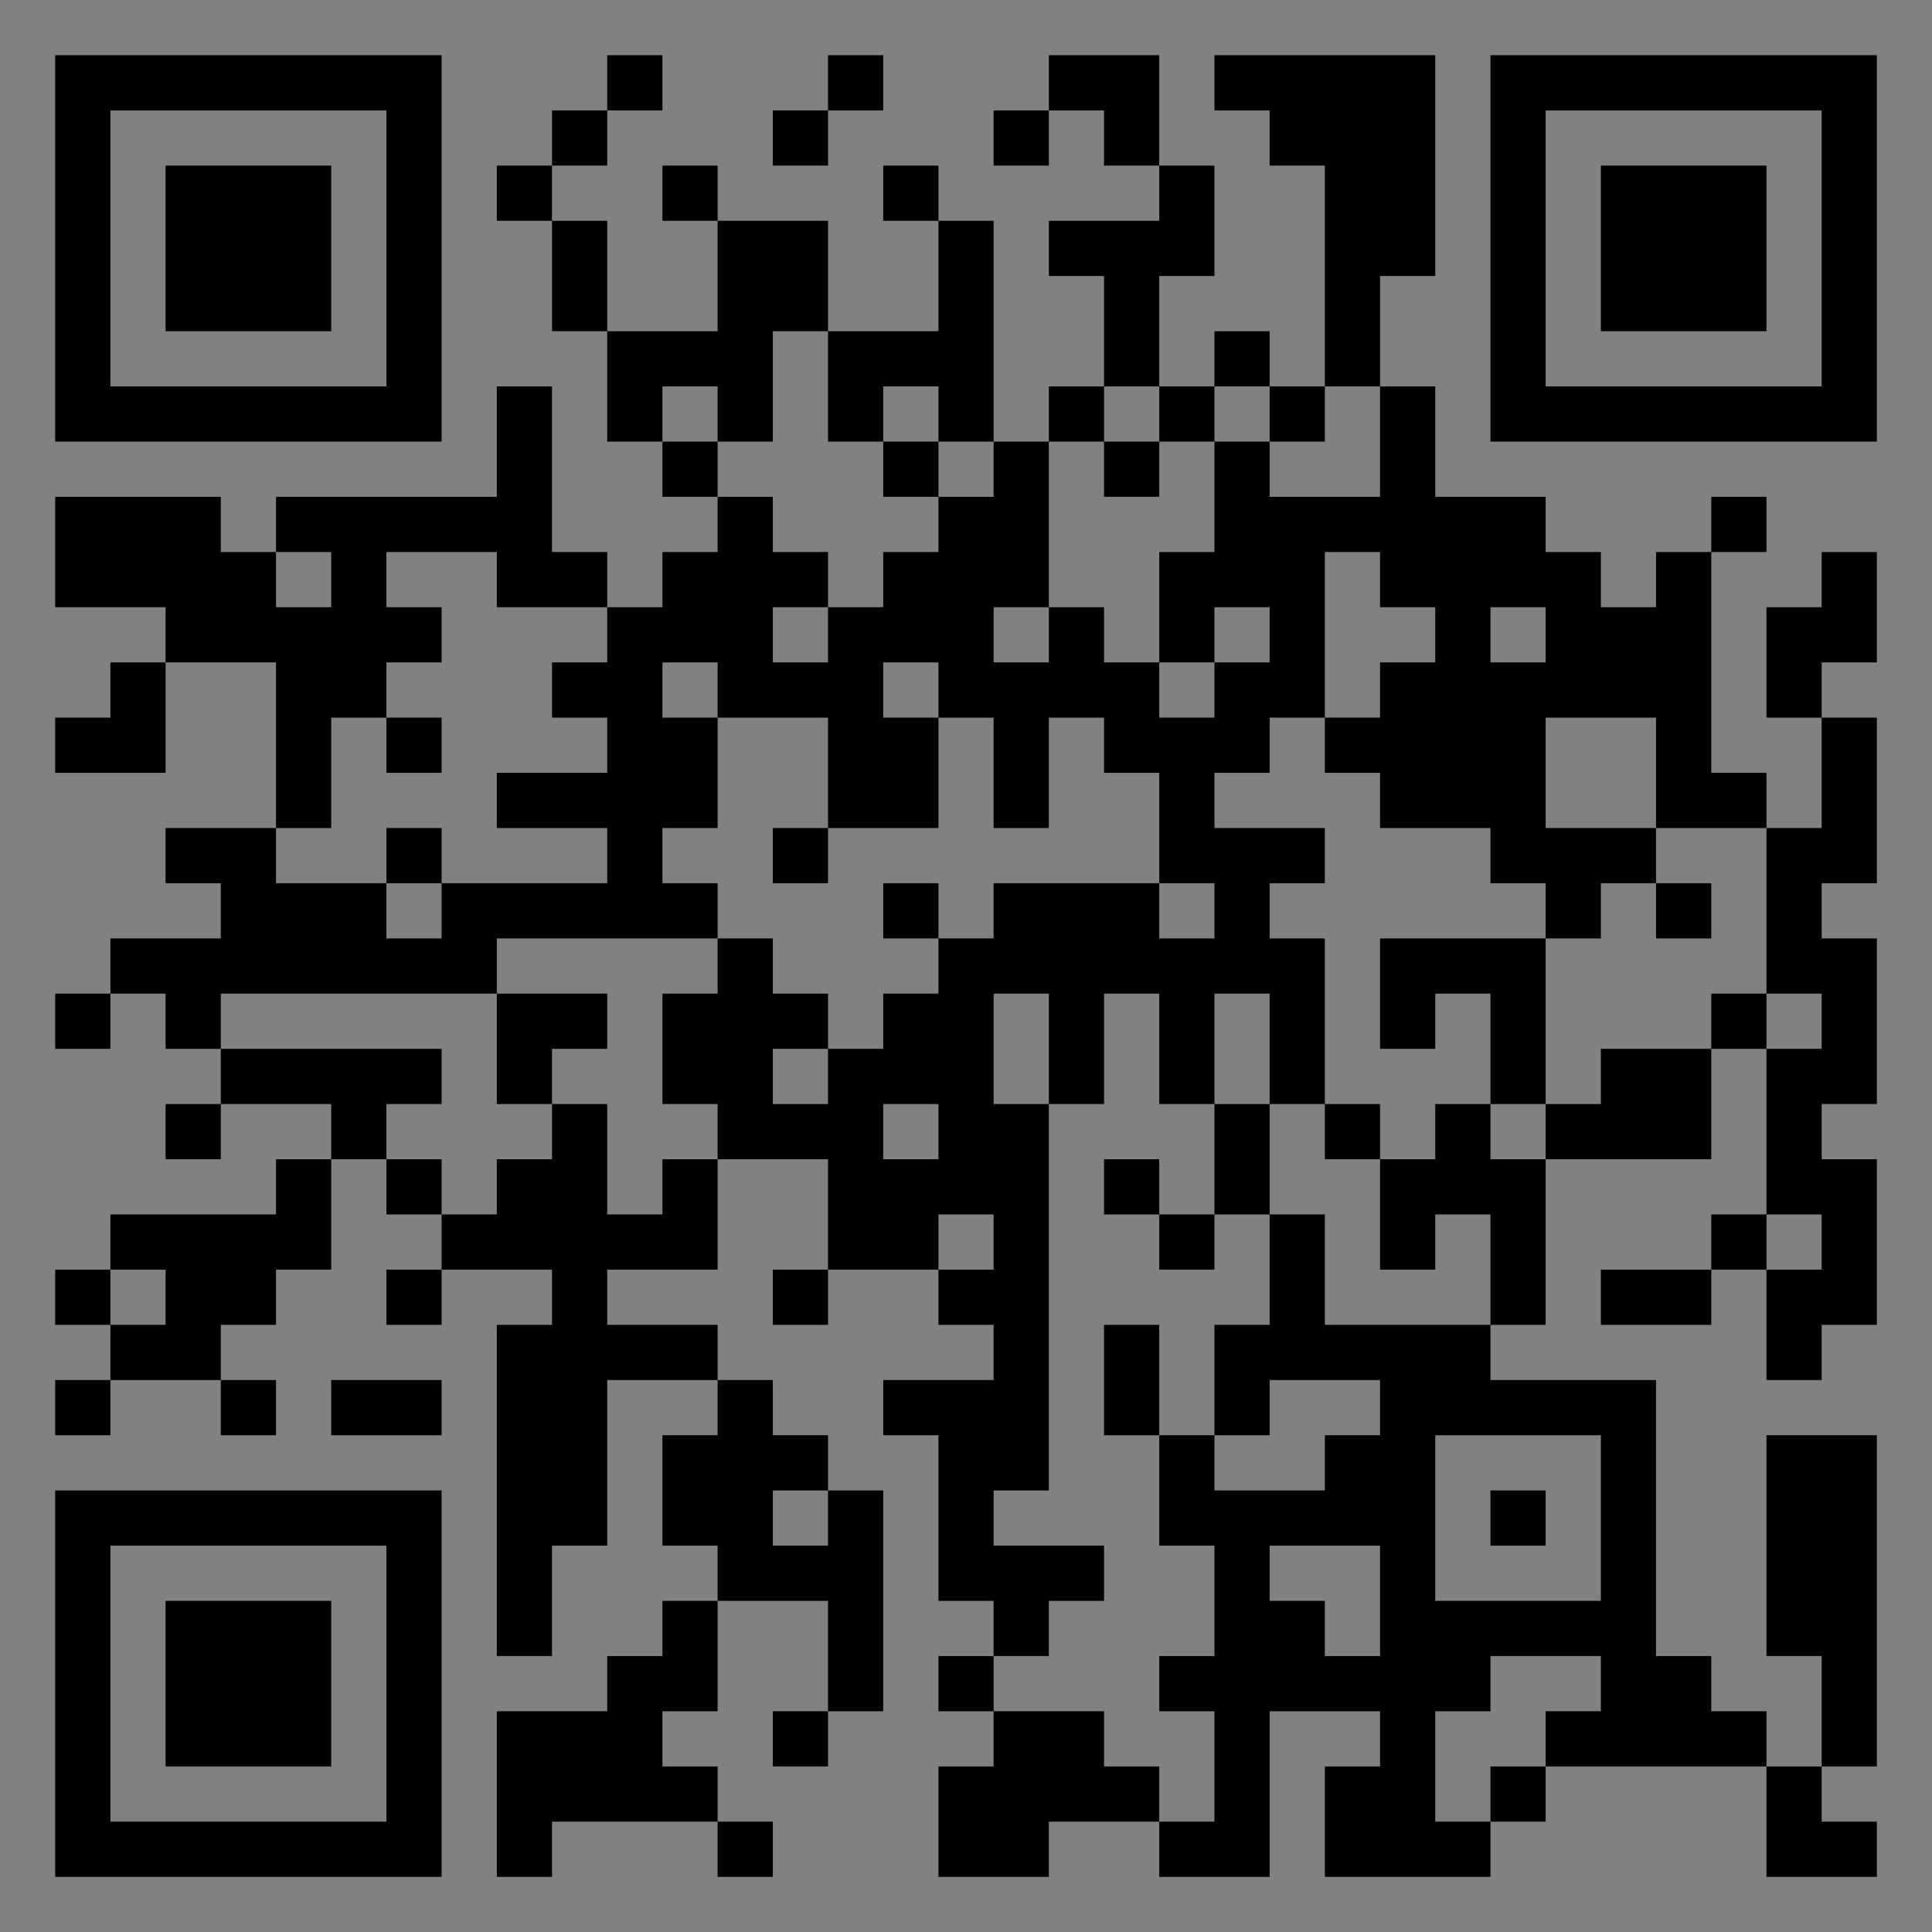 <?xml version="1.0" encoding="UTF-8"?>
<svg xmlns="http://www.w3.org/2000/svg" version="1.1" width="400" height="400" viewBox="0 0 400 400"><rect x="0" y="0" width="400" height="400" fill="#808080" stroke="none"/><rect x="0" y="0" width="400" height="400" fill="#ffffff" fill-opacity="0.01"/><g transform="scale(11.429)"><g transform="translate(1.000,1.000)"><path fill-rule="evenodd" d="M10 0L10 1L9 1L9 2L8 2L8 3L9 3L9 5L10 5L10 7L11 7L11 8L12 8L12 9L11 9L11 10L10 10L10 9L9 9L9 6L8 6L8 8L4 8L4 9L3 9L3 8L0 8L0 10L2 10L2 11L1 11L1 12L0 12L0 13L2 13L2 11L4 11L4 14L2 14L2 15L3 15L3 16L1 16L1 17L0 17L0 18L1 18L1 17L2 17L2 18L3 18L3 19L2 19L2 20L3 20L3 19L5 19L5 20L4 20L4 21L1 21L1 22L0 22L0 23L1 23L1 24L0 24L0 25L1 25L1 24L3 24L3 25L4 25L4 24L3 24L3 23L4 23L4 22L5 22L5 20L6 20L6 21L7 21L7 22L6 22L6 23L7 23L7 22L9 22L9 23L8 23L8 29L9 29L9 27L10 27L10 24L12 24L12 25L11 25L11 27L12 27L12 28L11 28L11 29L10 29L10 30L8 30L8 33L9 33L9 32L12 32L12 33L13 33L13 32L12 32L12 31L11 31L11 30L12 30L12 28L14 28L14 30L13 30L13 31L14 31L14 30L15 30L15 26L14 26L14 25L13 25L13 24L12 24L12 23L10 23L10 22L12 22L12 20L14 20L14 22L13 22L13 23L14 23L14 22L16 22L16 23L17 23L17 24L15 24L15 25L16 25L16 28L17 28L17 29L16 29L16 30L17 30L17 31L16 31L16 33L18 33L18 32L20 32L20 33L22 33L22 30L24 30L24 31L23 31L23 33L26 33L26 32L27 32L27 31L31 31L31 33L33 33L33 32L32 32L32 31L33 31L33 25L31 25L31 29L32 29L32 31L31 31L31 30L30 30L30 29L29 29L29 24L26 24L26 23L27 23L27 20L30 20L30 18L31 18L31 21L30 21L30 22L28 22L28 23L30 23L30 22L31 22L31 24L32 24L32 23L33 23L33 20L32 20L32 19L33 19L33 16L32 16L32 15L33 15L33 12L32 12L32 11L33 11L33 9L32 9L32 10L31 10L31 12L32 12L32 14L31 14L31 13L30 13L30 9L31 9L31 8L30 8L30 9L29 9L29 10L28 10L28 9L27 9L27 8L25 8L25 6L24 6L24 4L25 4L25 0L21 0L21 1L22 1L22 2L23 2L23 6L22 6L22 5L21 5L21 6L20 6L20 4L21 4L21 2L20 2L20 0L18 0L18 1L17 1L17 2L18 2L18 1L19 1L19 2L20 2L20 3L18 3L18 4L19 4L19 6L18 6L18 7L17 7L17 3L16 3L16 2L15 2L15 3L16 3L16 5L14 5L14 3L12 3L12 2L11 2L11 3L12 3L12 5L10 5L10 3L9 3L9 2L10 2L10 1L11 1L11 0ZM14 0L14 1L13 1L13 2L14 2L14 1L15 1L15 0ZM13 5L13 7L12 7L12 6L11 6L11 7L12 7L12 8L13 8L13 9L14 9L14 10L13 10L13 11L14 11L14 10L15 10L15 9L16 9L16 8L17 8L17 7L16 7L16 6L15 6L15 7L14 7L14 5ZM19 6L19 7L18 7L18 10L17 10L17 11L18 11L18 10L19 10L19 11L20 11L20 12L21 12L21 11L22 11L22 10L21 10L21 11L20 11L20 9L21 9L21 7L22 7L22 8L24 8L24 6L23 6L23 7L22 7L22 6L21 6L21 7L20 7L20 6ZM15 7L15 8L16 8L16 7ZM19 7L19 8L20 8L20 7ZM4 9L4 10L5 10L5 9ZM6 9L6 10L7 10L7 11L6 11L6 12L5 12L5 14L4 14L4 15L6 15L6 16L7 16L7 15L10 15L10 14L8 14L8 13L10 13L10 12L9 12L9 11L10 11L10 10L8 10L8 9ZM23 9L23 12L22 12L22 13L21 13L21 14L23 14L23 15L22 15L22 16L23 16L23 19L22 19L22 17L21 17L21 19L20 19L20 17L19 17L19 19L18 19L18 17L17 17L17 19L18 19L18 26L17 26L17 27L19 27L19 28L18 28L18 29L17 29L17 30L19 30L19 31L20 31L20 32L21 32L21 30L20 30L20 29L21 29L21 27L20 27L20 25L21 25L21 26L23 26L23 25L24 25L24 24L22 24L22 25L21 25L21 23L22 23L22 21L23 21L23 23L26 23L26 21L25 21L25 22L24 22L24 20L25 20L25 19L26 19L26 20L27 20L27 19L28 19L28 18L30 18L30 17L31 17L31 18L32 18L32 17L31 17L31 14L29 14L29 12L27 12L27 14L29 14L29 15L28 15L28 16L27 16L27 15L26 15L26 14L24 14L24 13L23 13L23 12L24 12L24 11L25 11L25 10L24 10L24 9ZM26 10L26 11L27 11L27 10ZM11 11L11 12L12 12L12 14L11 14L11 15L12 15L12 16L8 16L8 17L3 17L3 18L7 18L7 19L6 19L6 20L7 20L7 21L8 21L8 20L9 20L9 19L10 19L10 21L11 21L11 20L12 20L12 19L11 19L11 17L12 17L12 16L13 16L13 17L14 17L14 18L13 18L13 19L14 19L14 18L15 18L15 17L16 17L16 16L17 16L17 15L20 15L20 16L21 16L21 15L20 15L20 13L19 13L19 12L18 12L18 14L17 14L17 12L16 12L16 11L15 11L15 12L16 12L16 14L14 14L14 12L12 12L12 11ZM6 12L6 13L7 13L7 12ZM6 14L6 15L7 15L7 14ZM13 14L13 15L14 15L14 14ZM15 15L15 16L16 16L16 15ZM29 15L29 16L30 16L30 15ZM24 16L24 18L25 18L25 17L26 17L26 19L27 19L27 16ZM8 17L8 19L9 19L9 18L10 18L10 17ZM15 19L15 20L16 20L16 19ZM21 19L21 21L20 21L20 20L19 20L19 21L20 21L20 22L21 22L21 21L22 21L22 19ZM23 19L23 20L24 20L24 19ZM16 21L16 22L17 22L17 21ZM31 21L31 22L32 22L32 21ZM1 22L1 23L2 23L2 22ZM19 23L19 25L20 25L20 23ZM5 24L5 25L7 25L7 24ZM25 25L25 28L28 28L28 25ZM13 26L13 27L14 27L14 26ZM26 26L26 27L27 27L27 26ZM22 27L22 28L23 28L23 29L24 29L24 27ZM26 29L26 30L25 30L25 32L26 32L26 31L27 31L27 30L28 30L28 29ZM0 0L0 7L7 7L7 0ZM1 1L1 6L6 6L6 1ZM2 2L2 5L5 5L5 2ZM33 0L26 0L26 7L33 7ZM32 1L27 1L27 6L32 6ZM31 2L28 2L28 5L31 5ZM0 33L7 33L7 26L0 26ZM1 32L6 32L6 27L1 27ZM2 31L5 31L5 28L2 28Z" fill="#000000"/></g></g></svg>
